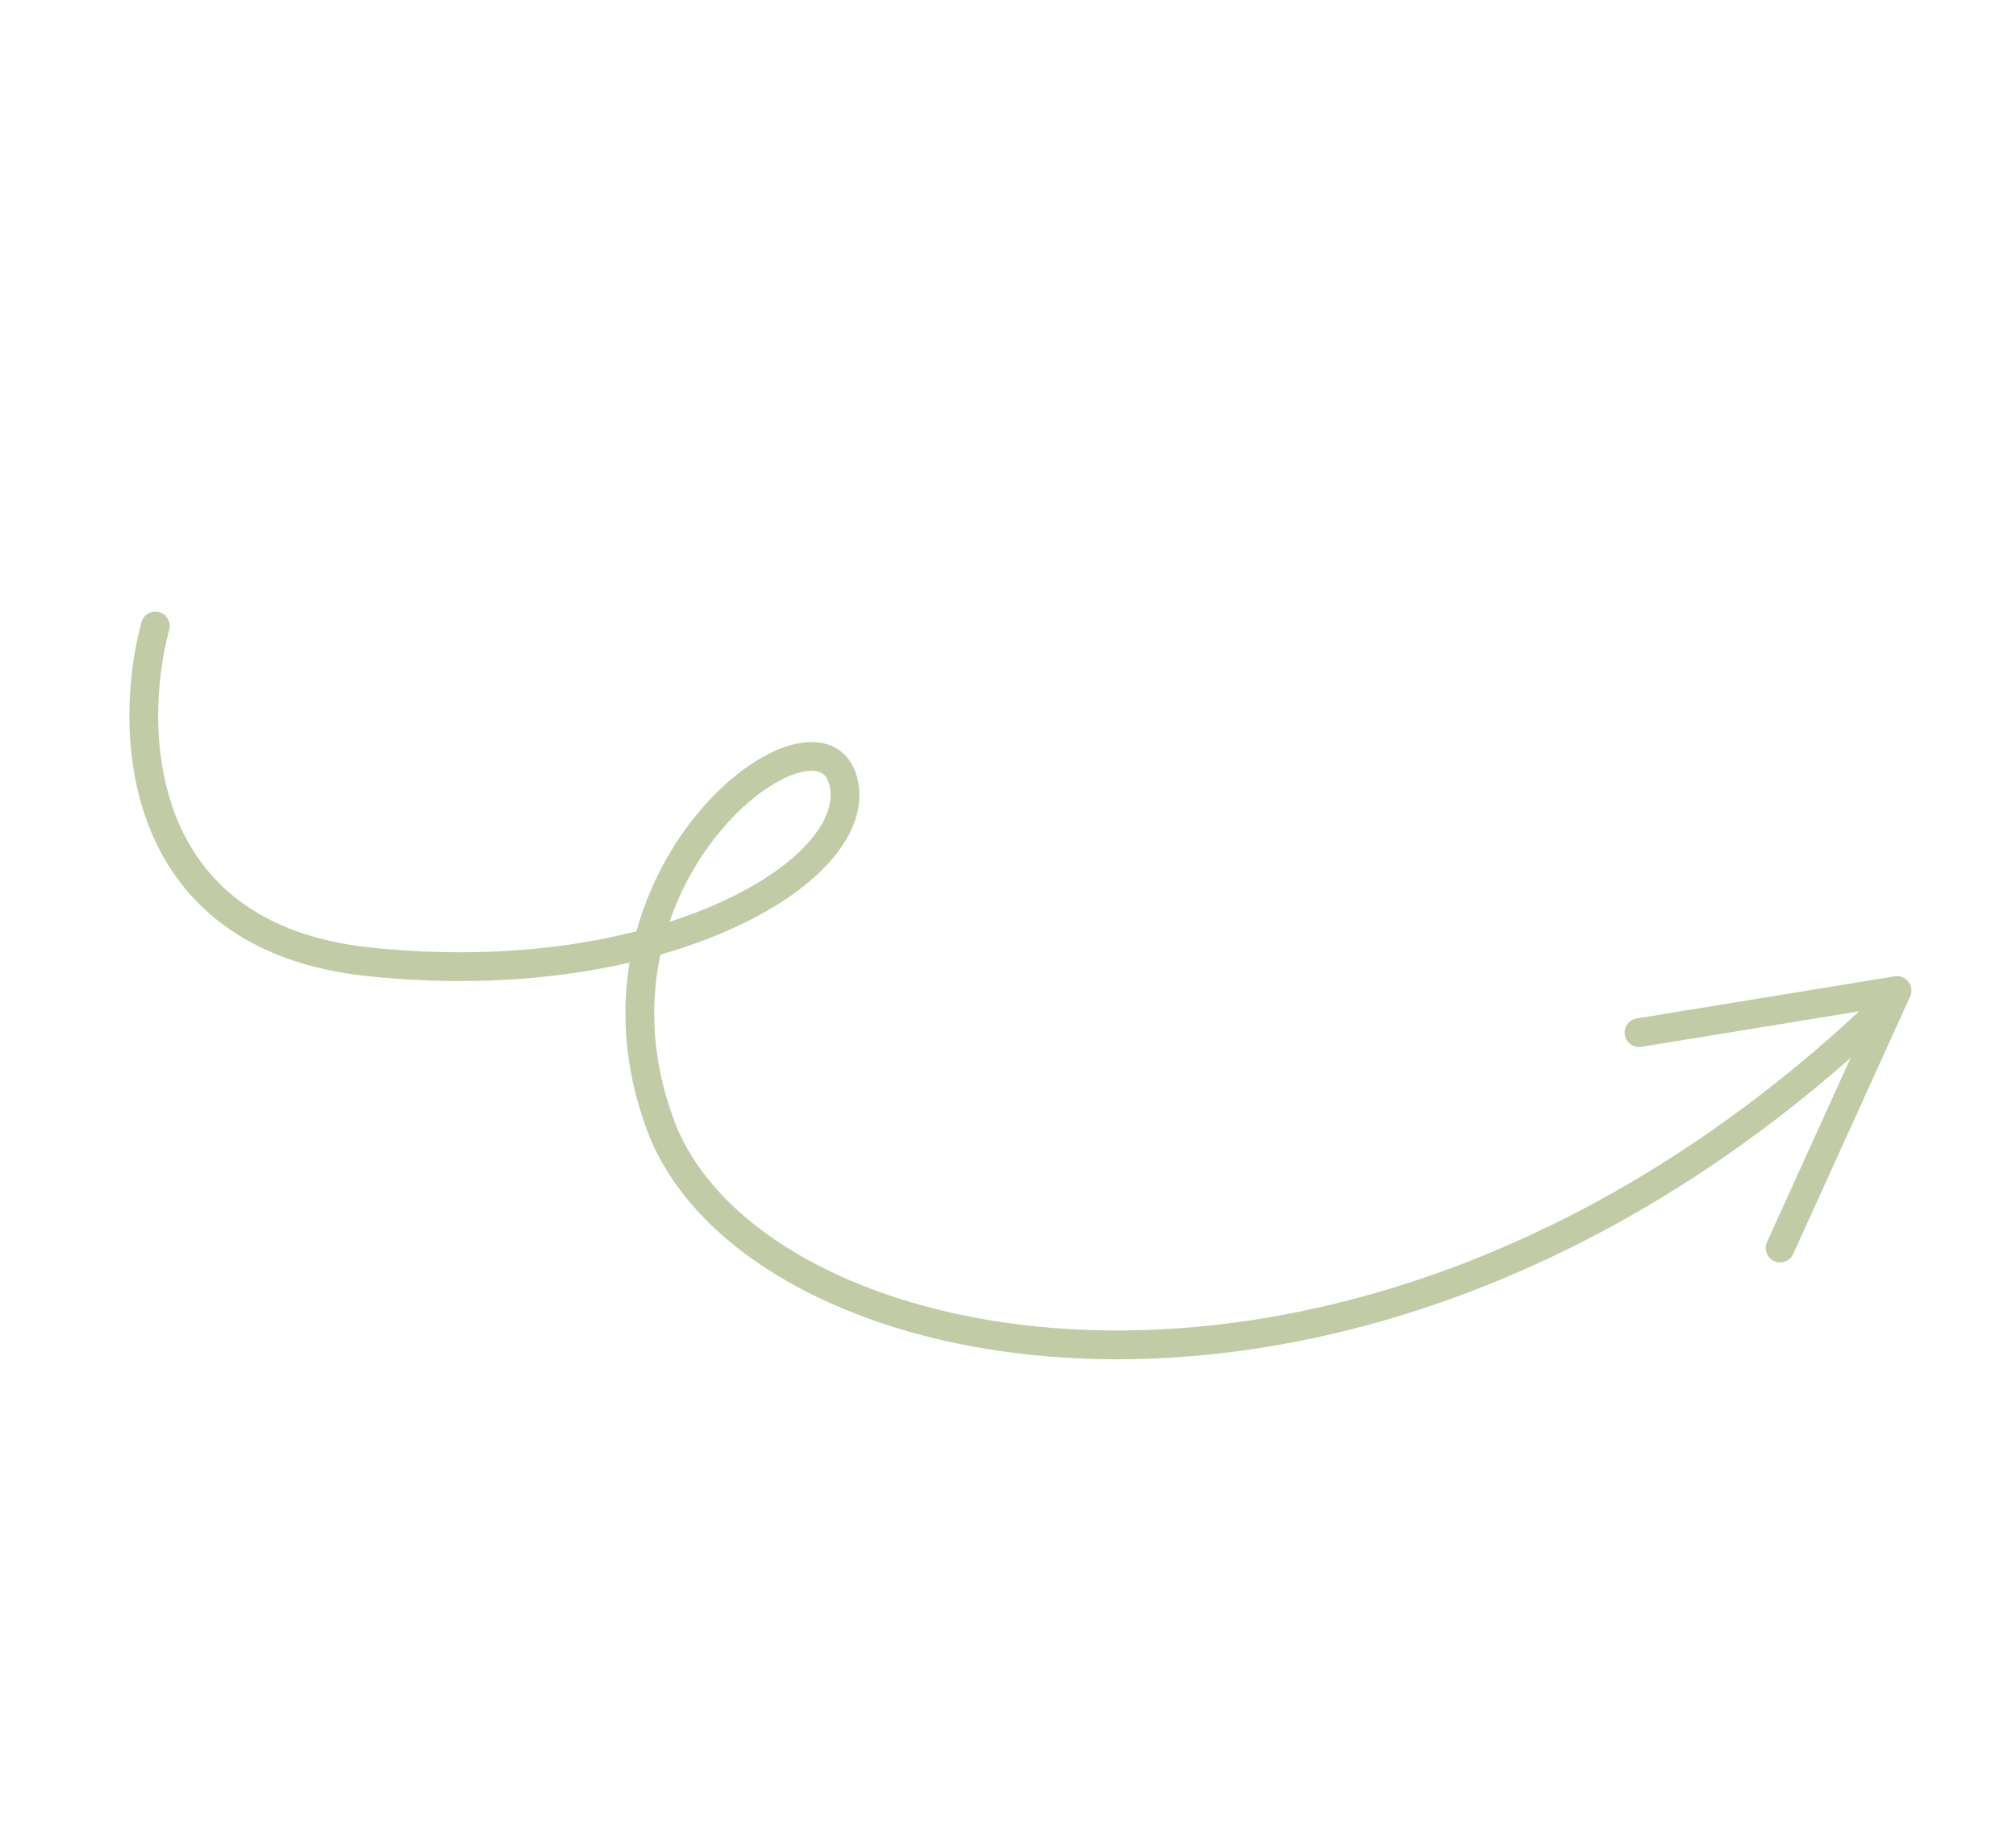 <svg width="70" height="64" viewBox="0 0 70 64" fill="none" xmlns="http://www.w3.org/2000/svg">
<g clip-path="url(#clip0_305_1363)">
<path d="M5.394 21.74C4.437 25.269 4.582 32.542 12.817 33.405C23.111 34.484 30.215 30.105 29.255 27.042C28.295 23.98 19.692 30.443 22.947 39.11C26.201 47.777 47.603 52.101 65.494 34.923M56.91 35.864L65.869 34.402L61.81 43.343" stroke="#C1CCA6" stroke-linecap="round" stroke-linejoin="round"/>
</g>
<defs>
<clipPath id="clip0_305_1363">
<rect width="34.663" height="60.339" fill="white" transform="translate(0 28.14) rotate(-54.273)"/>
</clipPath>
</defs>
</svg>
